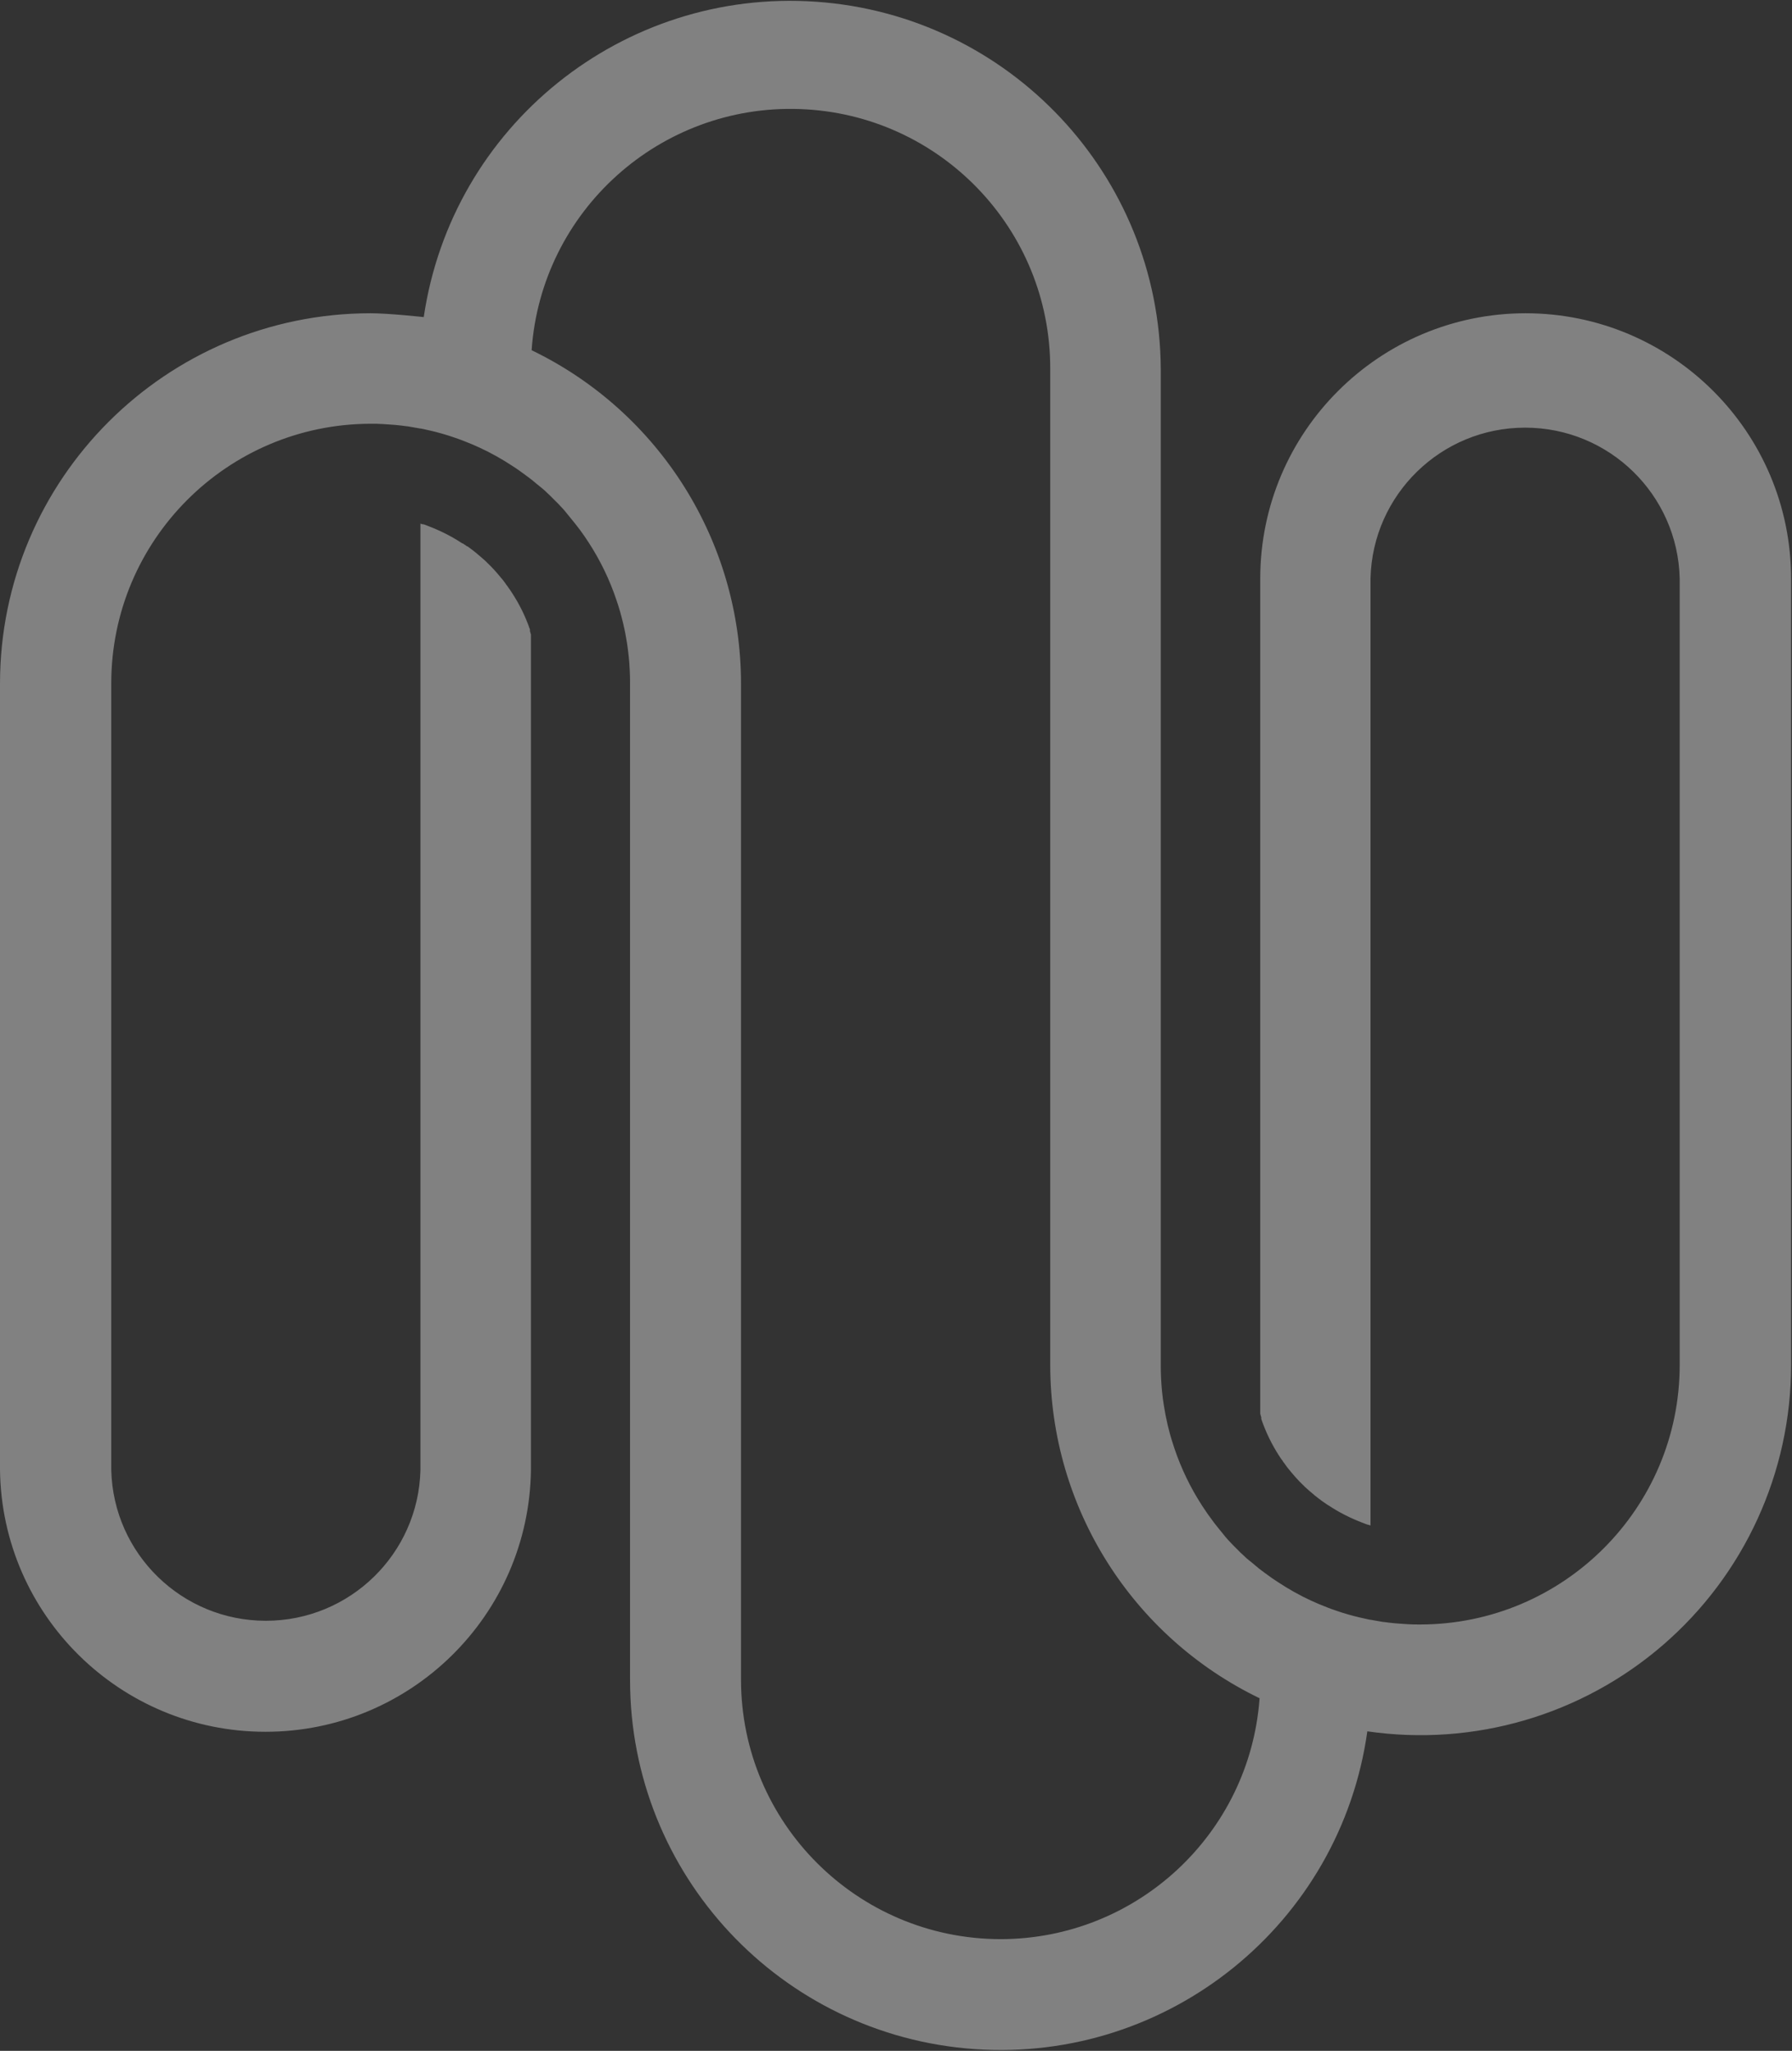 <svg width="492" height="563" viewBox="0 0 492 563" fill="none" xmlns="http://www.w3.org/2000/svg">
<rect x="0" y="0" width="492" height="563" fill="#333333" stroke="none"/>
<g style="mix-blend-mode:overlay" opacity="0.38">
<path fill-rule="evenodd" clip-rule="evenodd" d="M346.004 158.783C346.045 118.599 378.65 86.034 418.883 85.993C459.109 86.047 491.703 118.607 491.75 158.783V374.755C491.75 404.248 478.917 432.285 456.586 451.582C434.254 470.879 404.629 479.531 375.407 475.289C367.991 528.138 320.896 566.244 267.596 562.523C214.296 558.803 172.966 514.524 172.984 461.159V187.474C172.984 186.245 172.959 185.016 172.885 183.787C172.876 183.604 172.862 183.418 172.848 183.23C172.824 182.9 172.799 182.563 172.799 182.227C172.701 180.949 172.565 179.622 172.405 178.393C172.331 177.791 172.258 177.251 172.159 176.624C172.097 176.224 172.024 175.815 171.954 175.421C171.914 175.197 171.875 174.978 171.839 174.769C171.741 174.191 171.63 173.564 171.495 172.962C171.212 171.635 170.917 170.308 170.548 169.006C170.388 168.367 170.203 167.753 170.019 167.139L170.019 167.138C169.943 166.885 169.884 166.696 169.807 166.447C169.772 166.333 169.733 166.207 169.686 166.057C169.539 165.578 169.379 165.098 169.219 164.644C167.361 159.121 164.815 153.853 161.641 148.965C161.296 148.425 160.915 147.86 160.546 147.319C160.177 146.778 159.808 146.25 159.402 145.697L159.321 145.591C158.537 144.558 157.762 143.538 156.941 142.564C156.74 142.298 156.511 142.025 156.285 141.756C156.084 141.515 155.885 141.278 155.711 141.052C155.342 140.573 154.911 140.069 154.481 139.59L153.103 138.128C152.889 137.903 152.667 137.691 152.444 137.479C152.193 137.24 151.942 137 151.7 136.74C151.348 136.359 150.98 136.015 150.61 135.668C150.502 135.567 150.394 135.466 150.286 135.363C150.198 135.28 150.11 135.196 150.022 135.112C149.629 134.736 149.234 134.358 148.822 134.036C148.317 133.643 147.702 133.152 147.308 132.808C146.915 132.464 146.533 132.144 146.14 131.837L145.771 131.542C145.217 131.137 144.688 130.743 144.122 130.313C143.667 129.967 143.179 129.621 142.737 129.307C142.63 129.231 142.525 129.157 142.424 129.085C141.908 128.716 141.403 128.372 140.874 128.04C137.899 126.059 134.773 124.313 131.525 122.818C131.065 122.622 130.65 122.436 130.234 122.25C130.026 122.157 129.819 122.065 129.605 121.97C127.957 121.282 126.284 120.619 124.561 120.054C124.208 119.917 123.839 119.802 123.471 119.687C123.276 119.626 123.08 119.565 122.888 119.501C120.92 118.886 118.902 118.358 116.872 117.928C116.439 117.811 115.973 117.727 115.515 117.645L115.445 117.633H115.335C114.375 117.449 113.415 117.289 112.444 117.129C112.37 117.117 112.296 117.103 112.222 117.089C112.001 117.048 111.779 117.006 111.558 117.006C110.598 116.871 109.774 116.773 108.63 116.662C107.917 116.593 107.199 116.548 106.483 116.503C106.049 116.476 105.616 116.449 105.185 116.417C104.041 116.331 102.958 116.33 101.728 116.33C62.388 116.425 30.547 148.304 30.547 187.596V403.557C31.102 426.571 49.941 444.939 72.99 444.939C96.039 444.939 114.878 426.571 115.433 403.557V143.743L116.048 143.928H116.122H116.257L116.688 144.063C117.016 144.195 117.344 144.323 117.673 144.451C118.356 144.717 119.042 144.985 119.739 145.291L120.969 145.844C123.045 146.804 125.044 147.921 126.948 149.187H127.071L127.182 149.26C127.502 149.469 127.797 149.666 128.117 149.899L128.215 149.973H128.326C128.495 150.106 128.672 150.229 128.855 150.342L129.224 150.636C129.541 150.848 129.845 151.078 130.134 151.325L130.454 151.583L130.688 151.755L130.774 151.828L131.057 152.086L131.414 152.381C131.697 152.602 131.967 152.836 132.238 153.082L132.583 153.389C132.728 153.5 132.868 153.619 133.001 153.745L133.222 153.954L133.456 154.163L133.591 154.298L133.8 154.531L133.96 154.667L134.551 155.256C134.649 155.346 134.731 155.43 134.814 155.516C134.856 155.56 134.899 155.604 134.945 155.65C135.048 155.761 135.157 155.876 135.269 155.993C135.478 156.212 135.696 156.442 135.904 156.682C136.177 156.964 136.436 157.259 136.679 157.566C137.048 157.984 137.307 158.304 137.577 158.648L137.688 158.783L137.811 158.893C138.156 159.311 138.5 159.79 138.857 160.294L139.09 160.638L139.337 160.933C139.461 161.091 139.572 161.26 139.669 161.437L139.866 161.707L140.075 162.002C140.128 162.101 140.195 162.195 140.26 162.285C140.299 162.34 140.337 162.393 140.37 162.444L140.468 162.604L140.579 162.764C142.627 165.895 144.279 169.267 145.5 172.803V172.938V173.097V173.245L145.771 174.203V403.557C145.253 443.392 112.773 475.413 72.885 475.413C32.998 475.413 0.518 443.392 0 403.557V187.596C0.061 131.508 45.571 86.054 101.728 85.993C106.698 85.993 116.343 87.05 116.343 87.05C124.074 34.503 171.026 -3.229 224.073 0.476C277.121 4.18 318.358 48.07 318.693 101.18V374.805C318.693 376.033 318.717 377.262 318.779 378.491C318.788 378.687 318.805 378.887 318.823 379.089C318.85 379.406 318.877 379.729 318.877 380.051C318.963 381.329 319.099 382.656 319.259 383.885C319.301 384.228 319.351 384.552 319.402 384.883C319.441 385.132 319.48 385.385 319.517 385.654C319.564 385.995 319.629 386.343 319.692 386.683C319.745 386.967 319.798 387.246 319.837 387.509C319.923 388.087 320.046 388.714 320.181 389.316C320.452 390.643 320.747 391.97 321.116 393.272C321.276 393.911 321.461 394.526 321.645 395.14C321.692 395.295 321.736 395.425 321.782 395.561C321.845 395.748 321.911 395.943 321.99 396.221C322.125 396.7 322.285 397.18 322.445 397.634C324.308 403.155 326.854 408.422 330.023 413.313C330.223 413.626 330.443 413.947 330.662 414.268C330.822 414.5 330.98 414.732 331.13 414.959C331.487 415.5 331.856 416.028 332.275 416.581C333.025 417.65 333.825 418.707 334.673 419.714C334.86 419.961 335.073 420.214 335.284 420.463C335.504 420.724 335.722 420.981 335.904 421.226C336.26 421.705 336.679 422.184 337.134 422.688C337.472 423.062 337.818 423.423 338.16 423.781C338.277 423.904 338.395 424.027 338.512 424.15C338.816 424.471 339.132 424.78 339.444 425.086C339.598 425.237 339.751 425.388 339.902 425.538C340.353 426.022 340.829 426.481 341.329 426.915C341.417 426.998 341.505 427.082 341.593 427.166C341.986 427.542 342.381 427.921 342.793 428.242C343.297 428.635 343.925 429.126 344.306 429.47C344.688 429.814 345.081 430.134 345.463 430.441C345.591 430.533 345.714 430.631 345.832 430.736L347.48 431.965C348.058 432.395 348.649 432.825 349.178 433.193C349.707 433.562 350.211 433.906 350.74 434.238C353.713 436.216 356.835 437.962 360.078 439.46C360.495 439.635 360.868 439.802 361.24 439.968C361.493 440.081 361.745 440.193 362.009 440.308C363.658 440.996 365.319 441.659 367.041 442.225C367.401 442.36 367.767 442.476 368.131 442.59C368.326 442.652 368.521 442.713 368.714 442.777C370.682 443.392 372.7 443.92 374.742 444.35C375.094 444.445 375.46 444.518 375.83 444.592C375.939 444.613 376.048 444.635 376.157 444.657H376.268C377.24 444.842 378.199 445.001 379.159 445.161C379.233 445.173 379.306 445.187 379.38 445.201C379.602 445.243 379.823 445.284 380.045 445.284C381.016 445.419 381.841 445.517 382.985 445.628C383.7 445.697 384.415 445.742 385.13 445.787C385.559 445.814 385.988 445.842 386.417 445.874C387.561 445.96 388.705 445.96 389.874 445.96C429.234 445.926 461.132 414.066 461.166 374.755V158.783C460.611 135.769 441.772 117.4 418.723 117.4C395.674 117.4 376.835 135.769 376.28 158.783V418.78C376.218 418.761 376.155 418.736 376.091 418.71C375.951 418.654 375.808 418.596 375.665 418.596H375.591L375.456 418.535L375.025 418.4C374.697 418.268 374.368 418.14 374.039 418.011C373.357 417.745 372.671 417.477 371.974 417.171L370.744 416.618C368.668 415.658 366.669 414.541 364.765 413.276L364.654 413.214L364.531 413.141C364.211 412.932 363.916 412.735 363.596 412.502L363.51 412.428L363.387 412.367L362.87 411.998L362.501 411.703C362.182 411.494 361.886 411.261 361.579 411.015L361.259 410.757L361.037 410.585L360.939 410.511L360.668 410.265L360.299 409.958C360.029 409.737 359.746 409.504 359.475 409.258L359.131 408.951C358.989 408.839 358.854 408.72 358.725 408.594L358.491 408.386L358.257 408.177L358.122 408.041L357.913 407.808L357.753 407.673L357.162 407.083L356.768 406.69C356.525 406.426 356.181 406.062 355.943 405.805C355.893 405.75 355.848 405.701 355.809 405.658C355.692 405.528 355.585 405.405 355.456 405.256C355.341 405.123 355.208 404.97 355.034 404.773C354.769 404.473 354.567 404.223 354.369 403.979C354.292 403.883 354.215 403.789 354.136 403.692L354.025 403.557L353.914 403.446C353.57 403.028 353.225 402.549 352.856 402.045L352.623 401.701L352.377 401.406C352.256 401.248 352.149 401.079 352.057 400.903L351.848 400.632L351.638 400.337C351.55 400.184 351.451 400.036 351.343 399.895L351.257 399.735L351.134 399.576C349.117 396.438 347.49 393.067 346.287 389.537V389.402V389.242V389.107L346.004 388.136V158.783ZM203.447 461.157C203.494 500.449 235.374 532.29 274.714 532.337C312.103 532.305 343.127 503.453 345.822 466.207C310.7 449.241 288.376 413.719 288.345 374.753V101.191C288.402 62.815 257.994 31.3 219.595 29.938C181.196 28.576 148.627 57.857 145.958 96.141C181.082 113.105 203.411 148.626 203.447 187.594V461.157Z" fill="white"/>
</g>
</svg>
